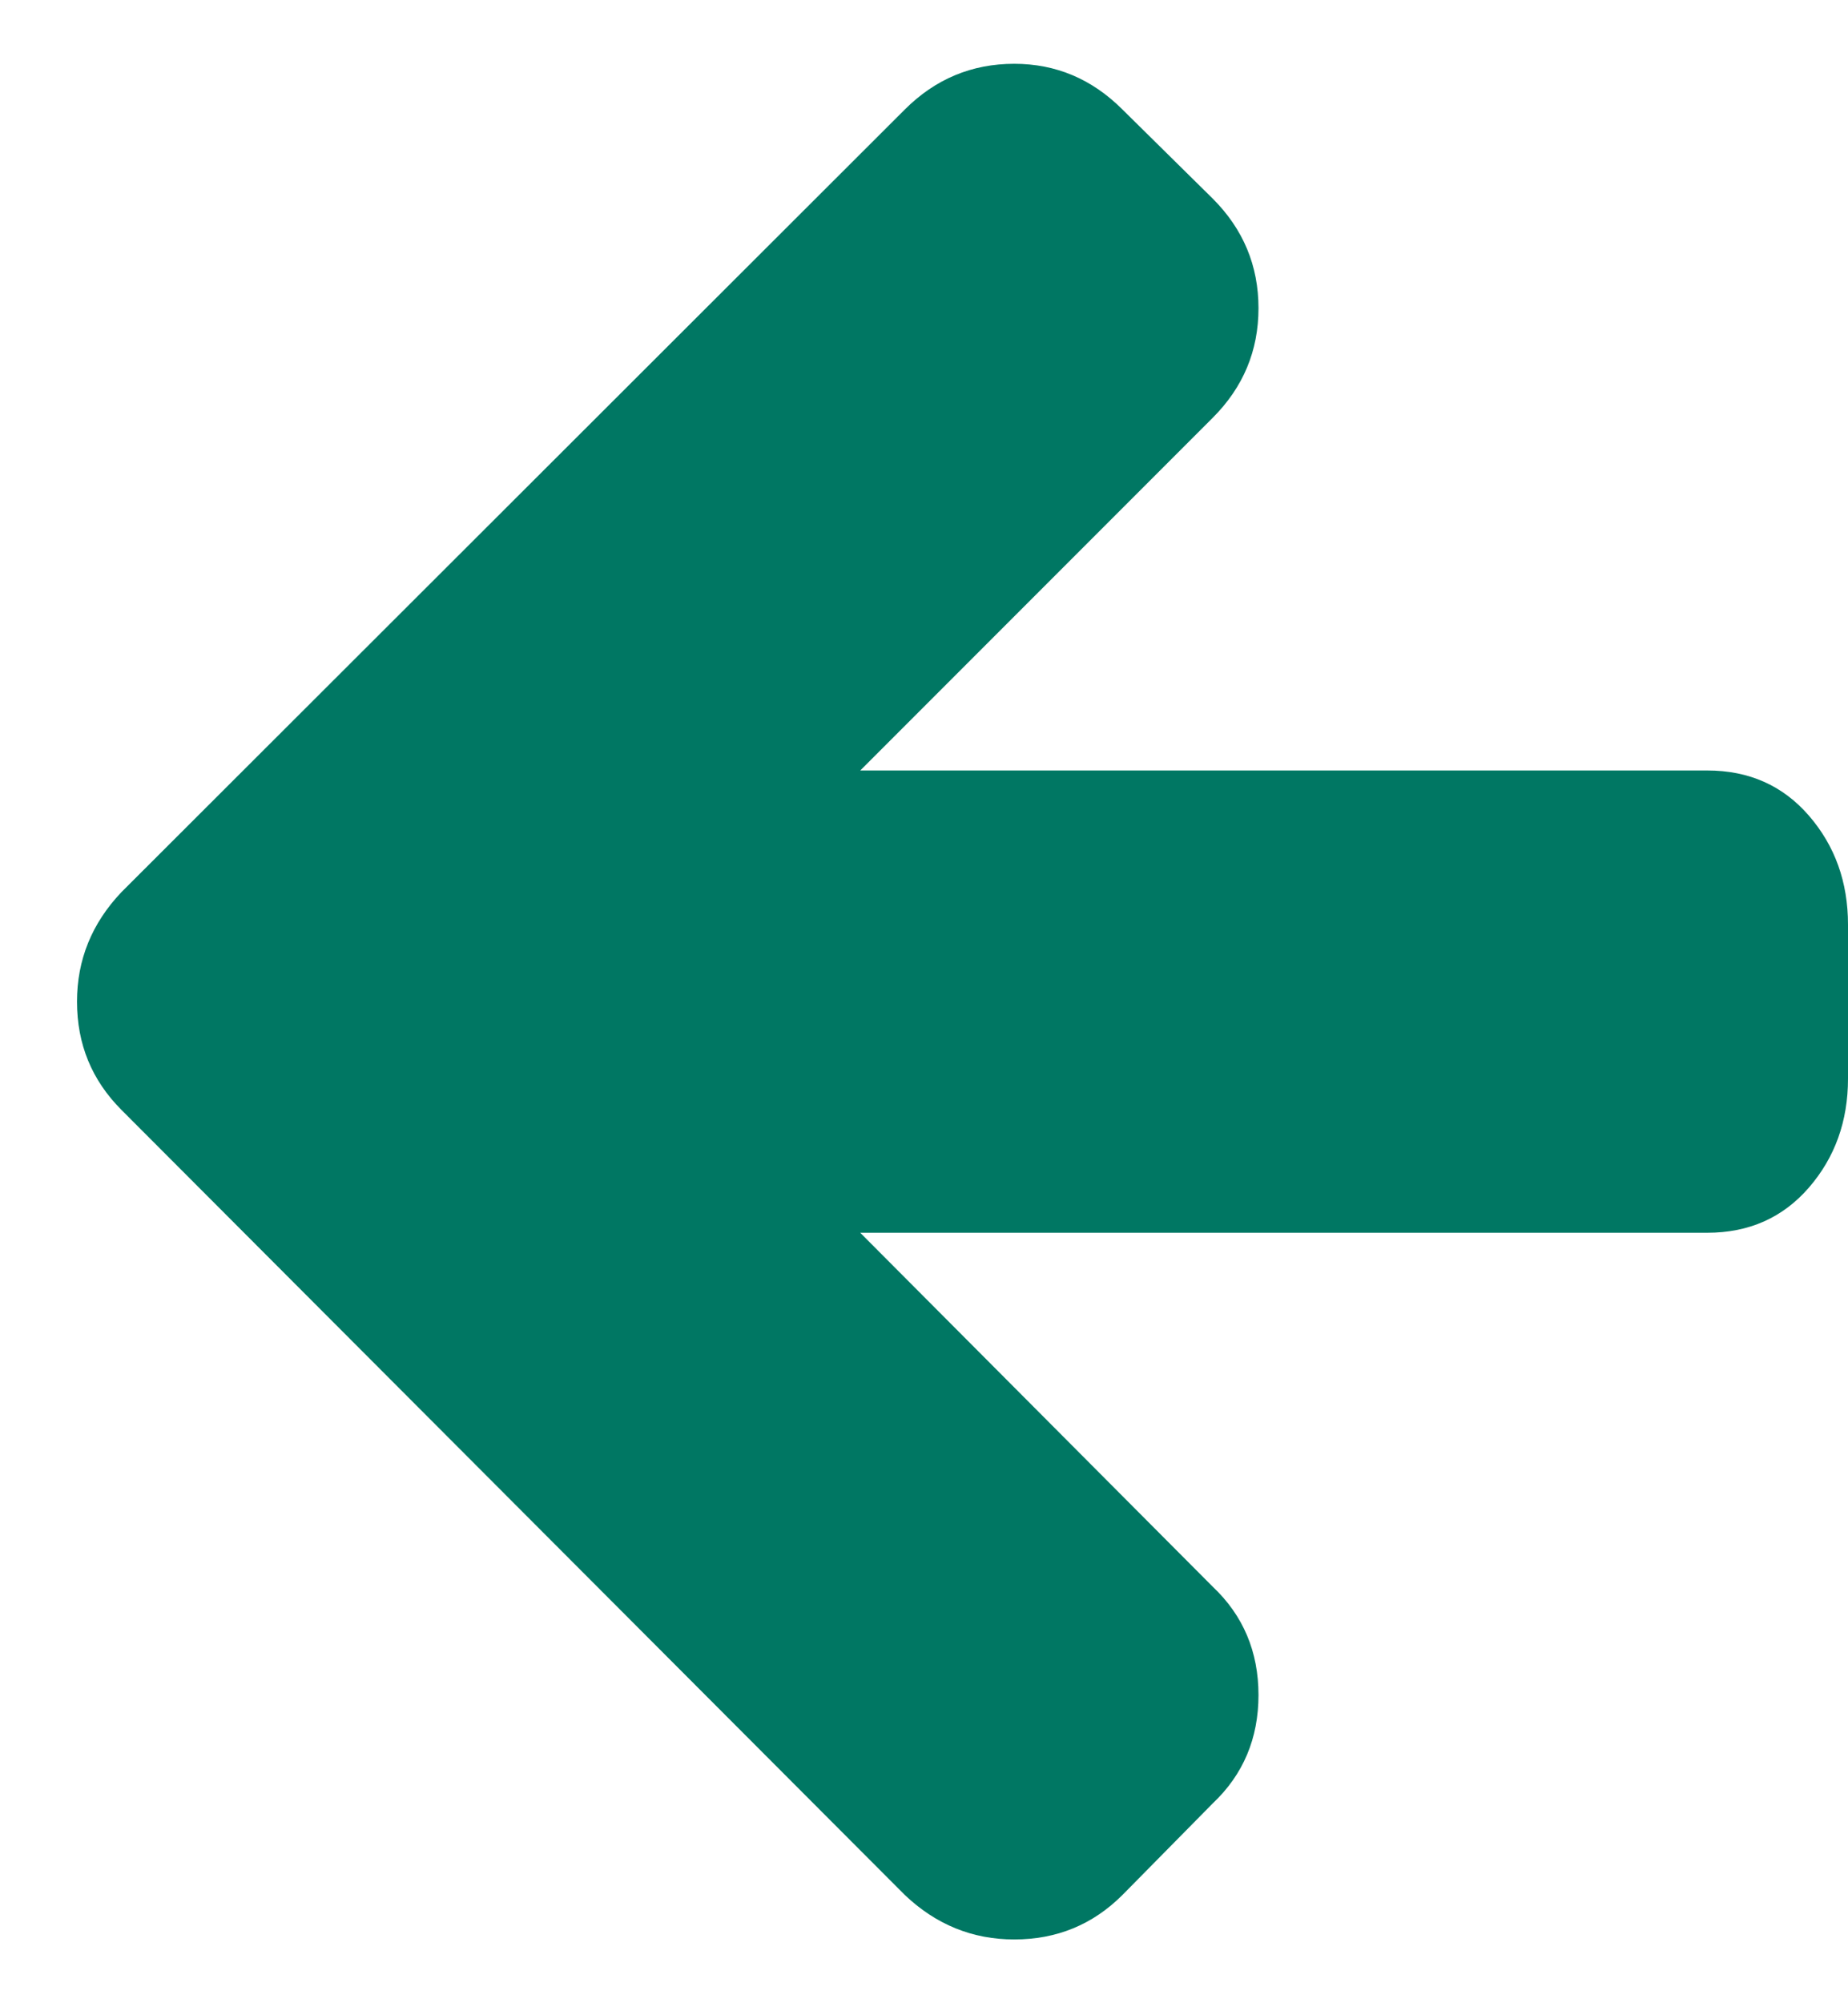<svg width="12" height="13" viewBox="0 0 12 13" fill="none" xmlns="http://www.w3.org/2000/svg">
<path d="M12 6V7C12 7.276 11.915 7.512 11.746 7.707C11.577 7.902 11.357 8 11.086 8H5.586L7.875 10.297C8.073 10.484 8.172 10.719 8.172 11C8.172 11.281 8.073 11.516 7.875 11.703L7.289 12.297C7.096 12.49 6.862 12.586 6.586 12.586C6.315 12.586 6.078 12.49 5.875 12.297L0.789 7.203C0.596 7.01 0.5 6.776 0.5 6.5C0.5 6.229 0.596 5.992 0.789 5.789L5.875 0.711C6.073 0.513 6.31 0.414 6.586 0.414C6.857 0.414 7.091 0.513 7.289 0.711L7.875 1.289C8.073 1.487 8.172 1.724 8.172 2C8.172 2.276 8.073 2.513 7.875 2.711L5.586 5H11.086C11.357 5 11.577 5.098 11.746 5.293C11.915 5.488 12 5.724 12 6Z" fill="#007763"/>
</svg>
